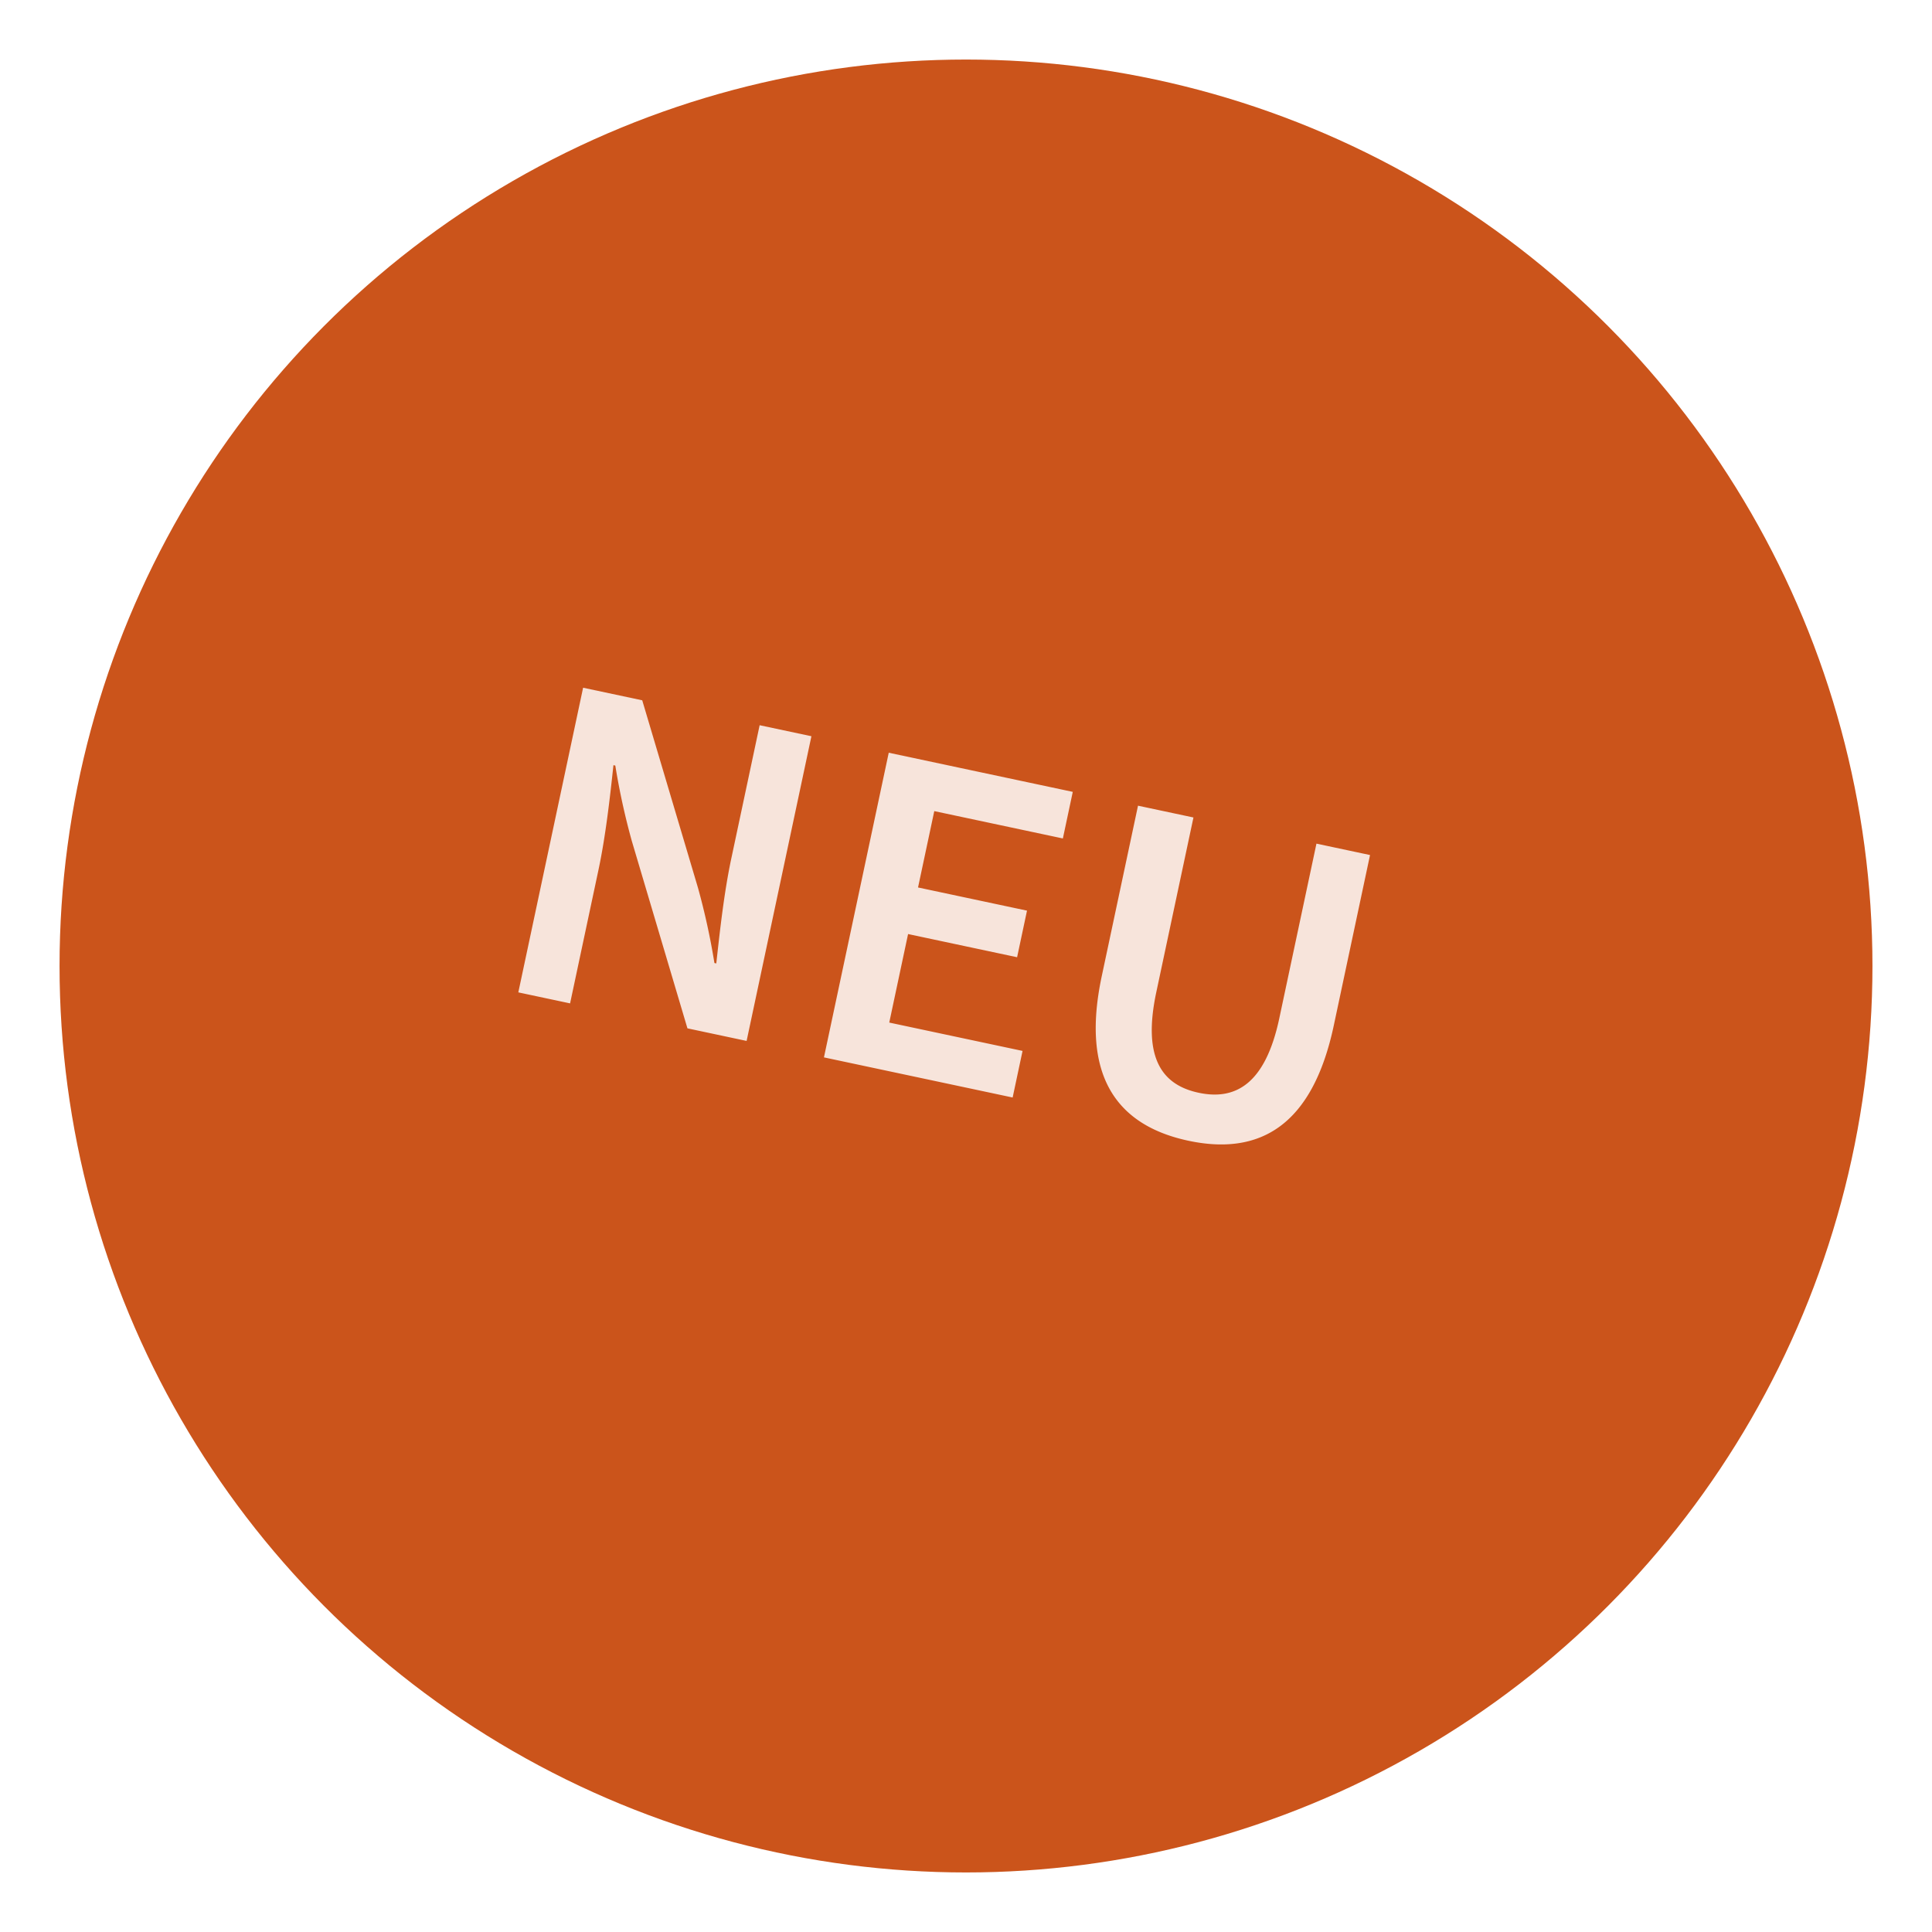 <svg xmlns="http://www.w3.org/2000/svg" xmlns:xlink="http://www.w3.org/1999/xlink" width="146" height="146" viewBox="0 0 146 146">
  <defs>
    <filter id="Ellipse_52" x="0" y="0" width="146" height="146" filterUnits="userSpaceOnUse">
      <feOffset dx="3" dy="3" input="SourceAlpha"/>
      <feGaussianBlur stdDeviation="1.5" result="blur"/>
      <feFlood flood-opacity="0.161"/>
      <feComposite operator="in" in2="blur"/>
      <feComposite in="SourceGraphic"/>
    </filter>
  </defs>
  <g id="Gruppe_383" data-name="Gruppe 383" transform="translate(-790 -5439.5)">
    <g transform="matrix(1, 0, 0, 1, 790, 5439.5)" filter="url(#Ellipse_52)">
      <circle id="Ellipse_52-2" data-name="Ellipse 52" cx="68.5" cy="68.5" r="68.5" transform="translate(1.5 1.5)" fill="#cb541b"/>
    </g>
    <path id="Pfad_1116" data-name="Pfad 1116" d="M56.414,37h4V26.7c0-2.628-.288-5.544-.54-7.992h.144a52.5,52.5,0,0,0,2.412,5.328L69.482,37h4.572V13.456h-4v10.3c0,2.592.288,5.472.54,7.992h-.144a52.5,52.5,0,0,0-2.412-5.328l-7.056-12.96H56.414ZM80.03,37H94.61V33.4h-10.3V26.56h8.424v-3.6H84.314v-5.9H94.25v-3.6H80.03Zm28.26.432c5.508,0,8.928-3.06,8.928-10.8V13.456h-4.14v13.5c0,5.076-1.944,6.768-4.788,6.768s-4.716-1.692-4.716-6.768v-13.5H99.29V26.632C99.29,34.372,102.782,37.432,108.29,37.432Z" transform="matrix(0.978, 0.208, -0.208, 0.978, 781.692, 5466.573)" fill="#fff" opacity="0.84"/>
  </g>
</svg>
